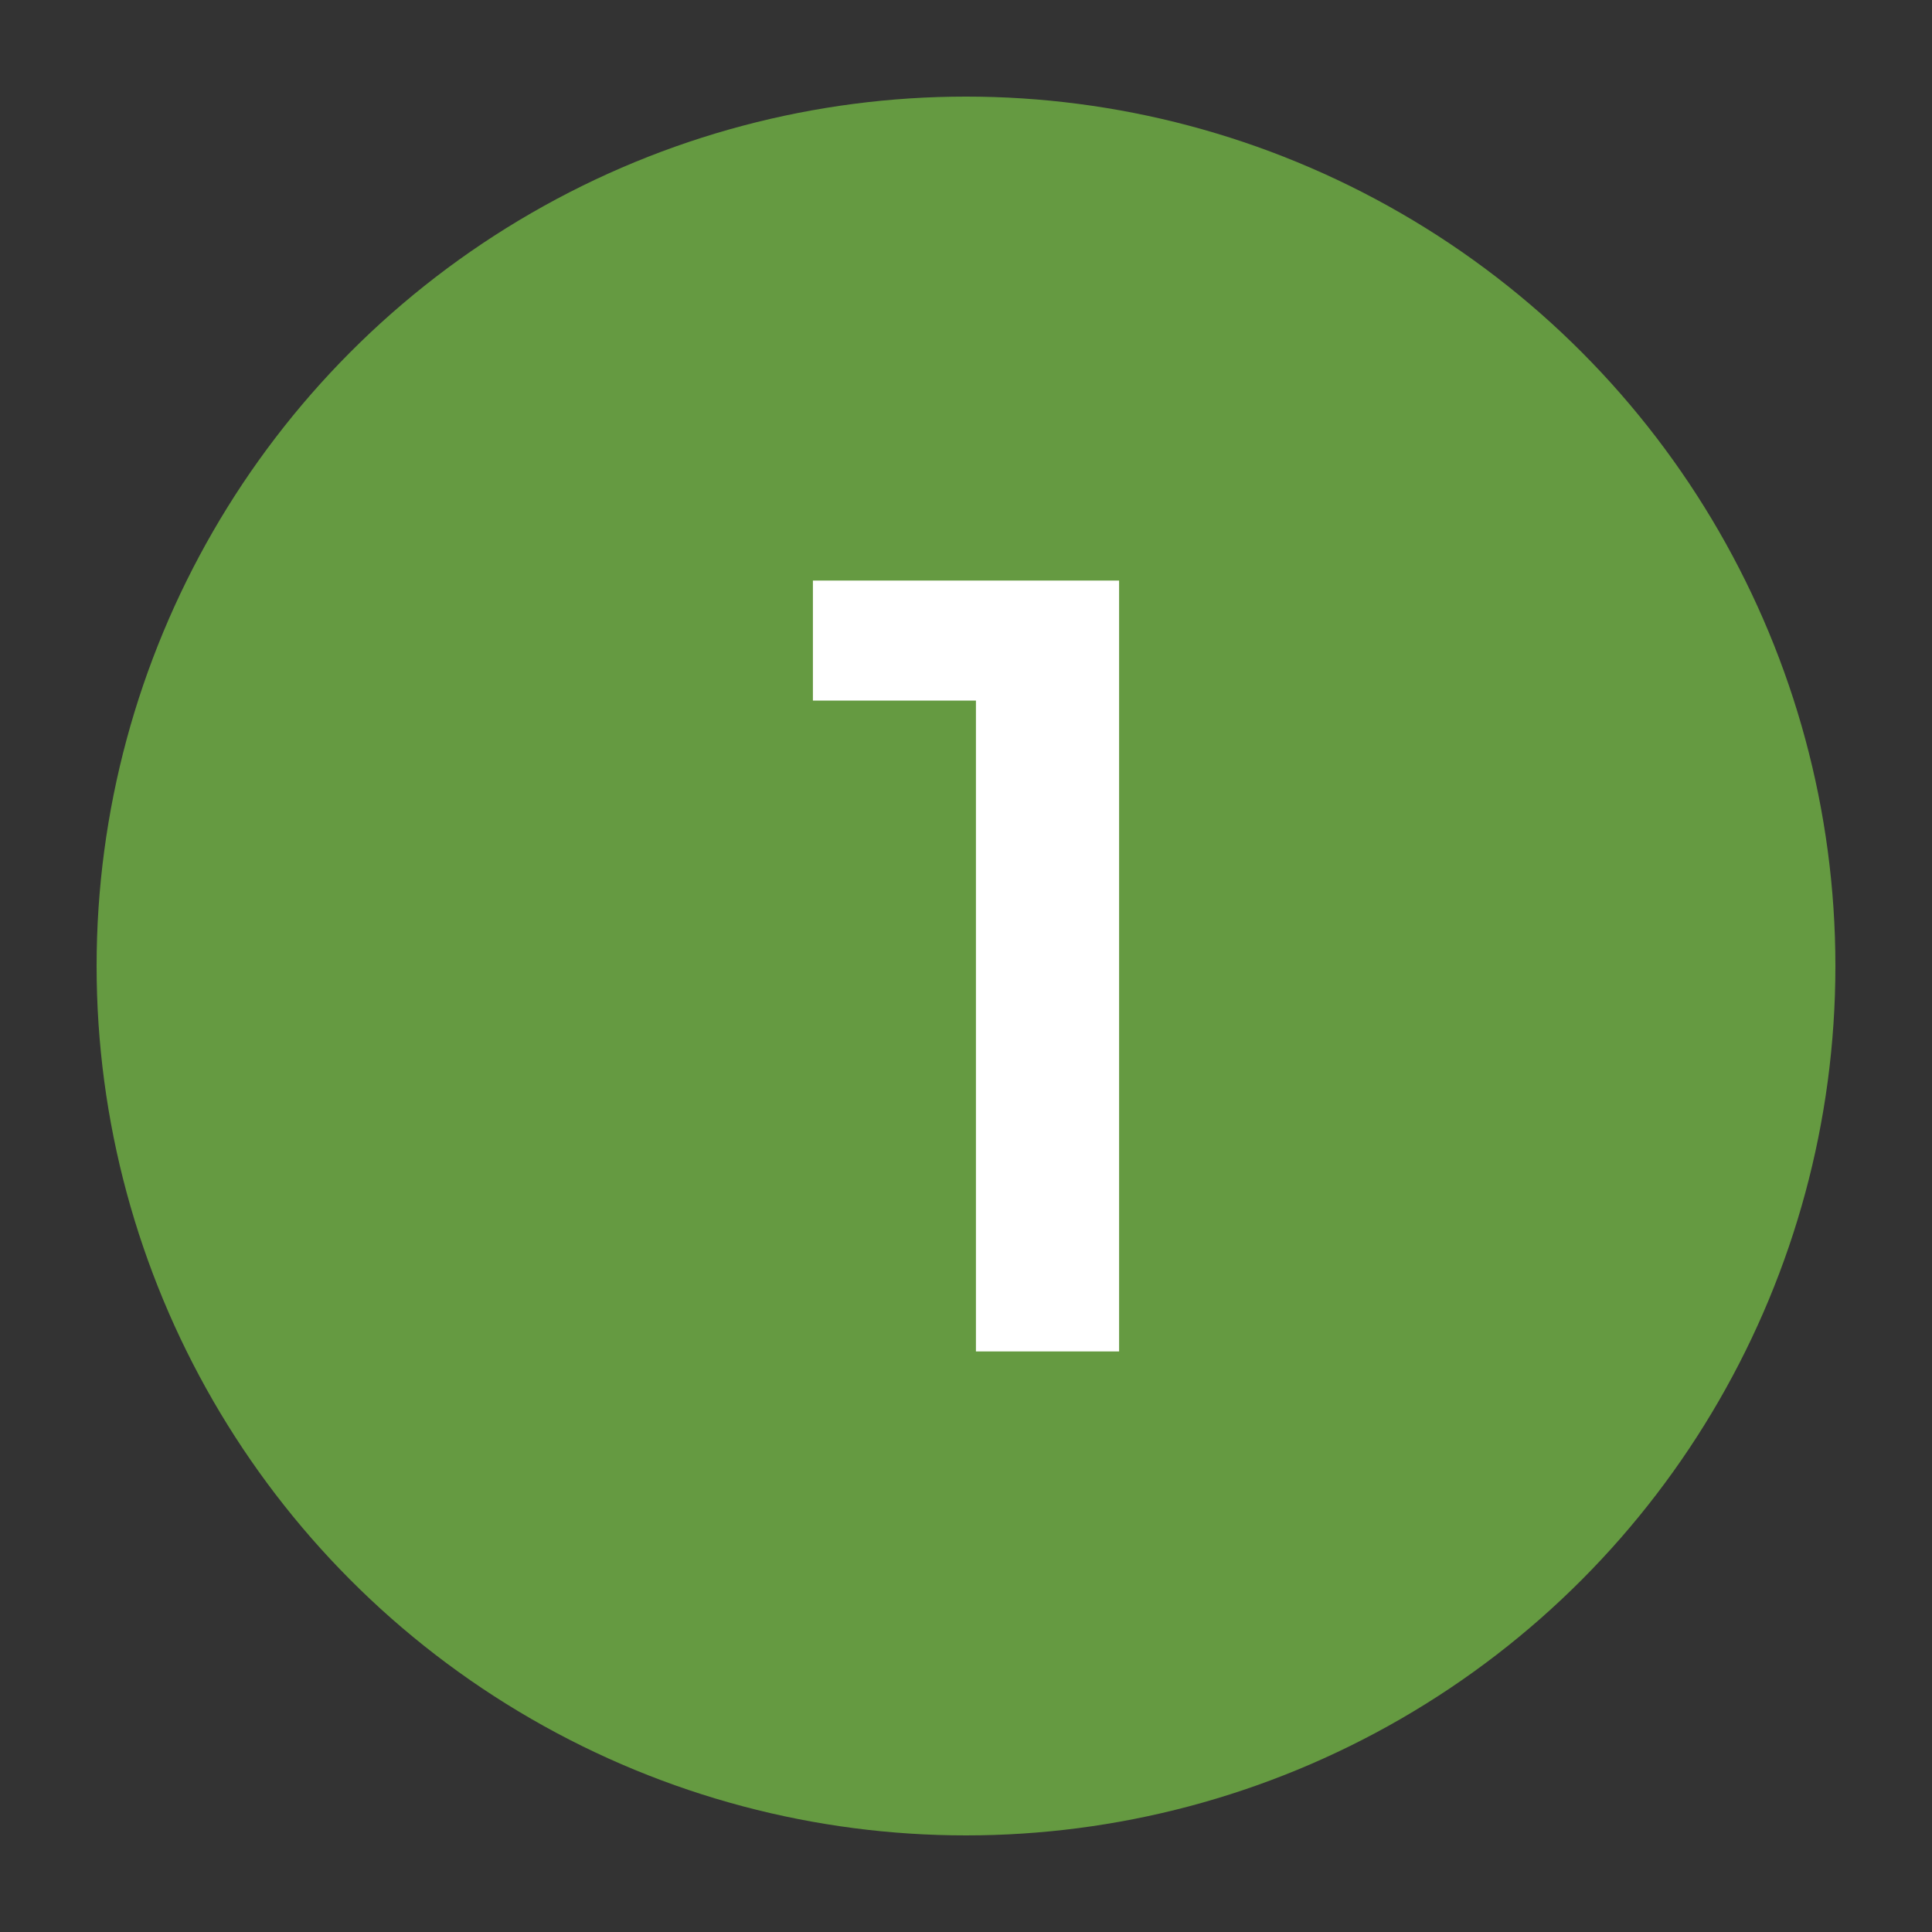 <svg xmlns="http://www.w3.org/2000/svg" id="Layer_1" data-name="Layer 1" viewBox="0 0 500 500"><rect x="0" y="0" width="500" height="500" fill="#333333" stroke="none"/><defs><style>.cls-1{fill:#659a41;}.cls-2{fill:#fff;}</style></defs><title>Our Farm-Asset</title><circle class="cls-1" cx="250" cy="250" r="225"></circle><path class="cls-2" d="M289.62,150.25v199.5H252.57V181.31H210.38V150.25Z"></path></svg>